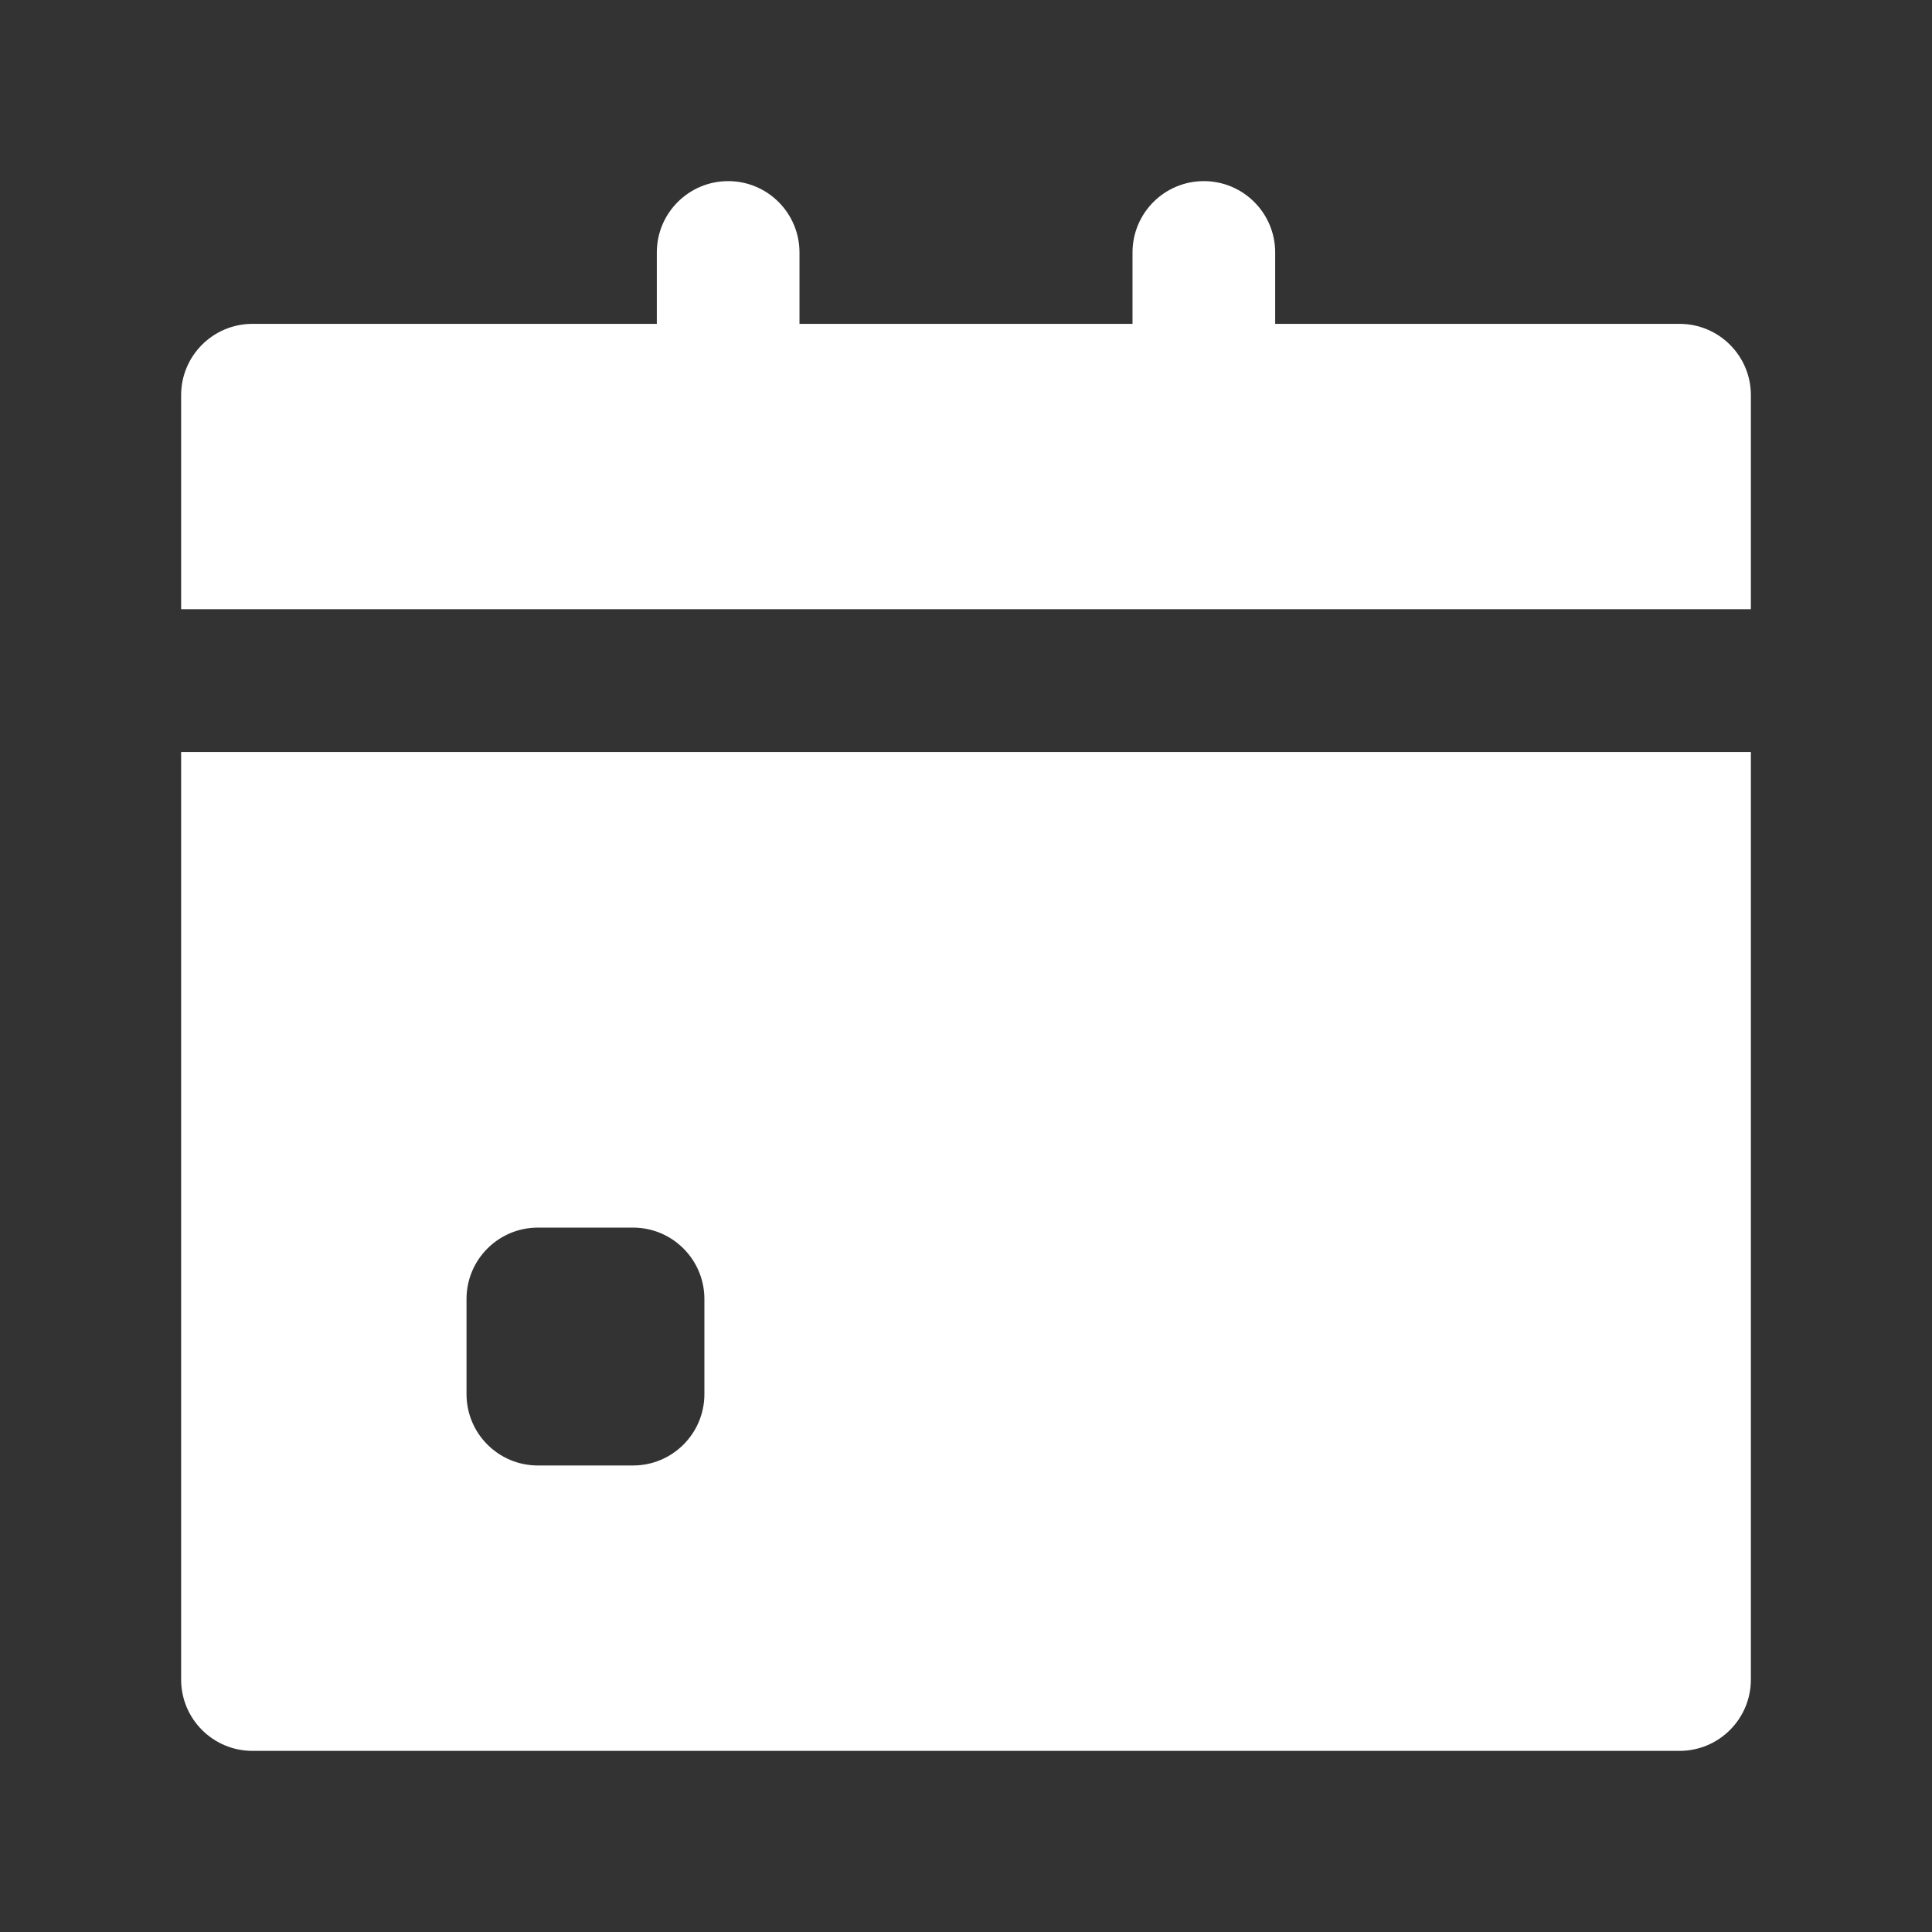 <?xml version="1.0" encoding="UTF-8"?>
<svg xmlns="http://www.w3.org/2000/svg" width="32" height="32" viewBox="0 0 32 32" fill="none">
  <rect x="0" y="0" width="32" height="32" fill="#333333" stroke="none"/>
  <g id="calendar">
    <g id="Group 56">
      <g id="Group">
        <g id="Group_2">
          <path id="Vector" d="M27.818 12.455H26.636H5.364H4.182H3V27.818C3 28.471 3.529 29 4.182 29H27.818C28.471 29 29 28.471 29 27.818V12.455H27.818ZM11.667 23.091C11.667 23.744 11.137 24.273 10.485 24.273H8.909C8.256 24.273 7.727 23.744 7.727 23.091V21.515C7.727 20.863 8.256 20.333 8.909 20.333H10.485C11.137 20.333 11.667 20.863 11.667 21.515V23.091Z" fill="white"></path>
        </g>
      </g>
      <g id="Group_3">
        <g id="Group_4">
          <path id="Vector_2" d="M27.818 5.364H21.121V4.182C21.121 3.529 20.592 3 19.939 3C19.287 3 18.758 3.529 18.758 4.182V5.364H13.242V4.182C13.242 3.529 12.713 3 12.061 3C11.408 3 10.879 3.529 10.879 4.182V5.364H4.182C3.529 5.364 3 5.893 3 6.545V10.091H4.182H5.364H26.636H27.818H29V6.545C29 5.893 28.471 5.364 27.818 5.364Z" fill="white"></path>
        </g>
      </g>
    </g>
  </g>
</svg>
